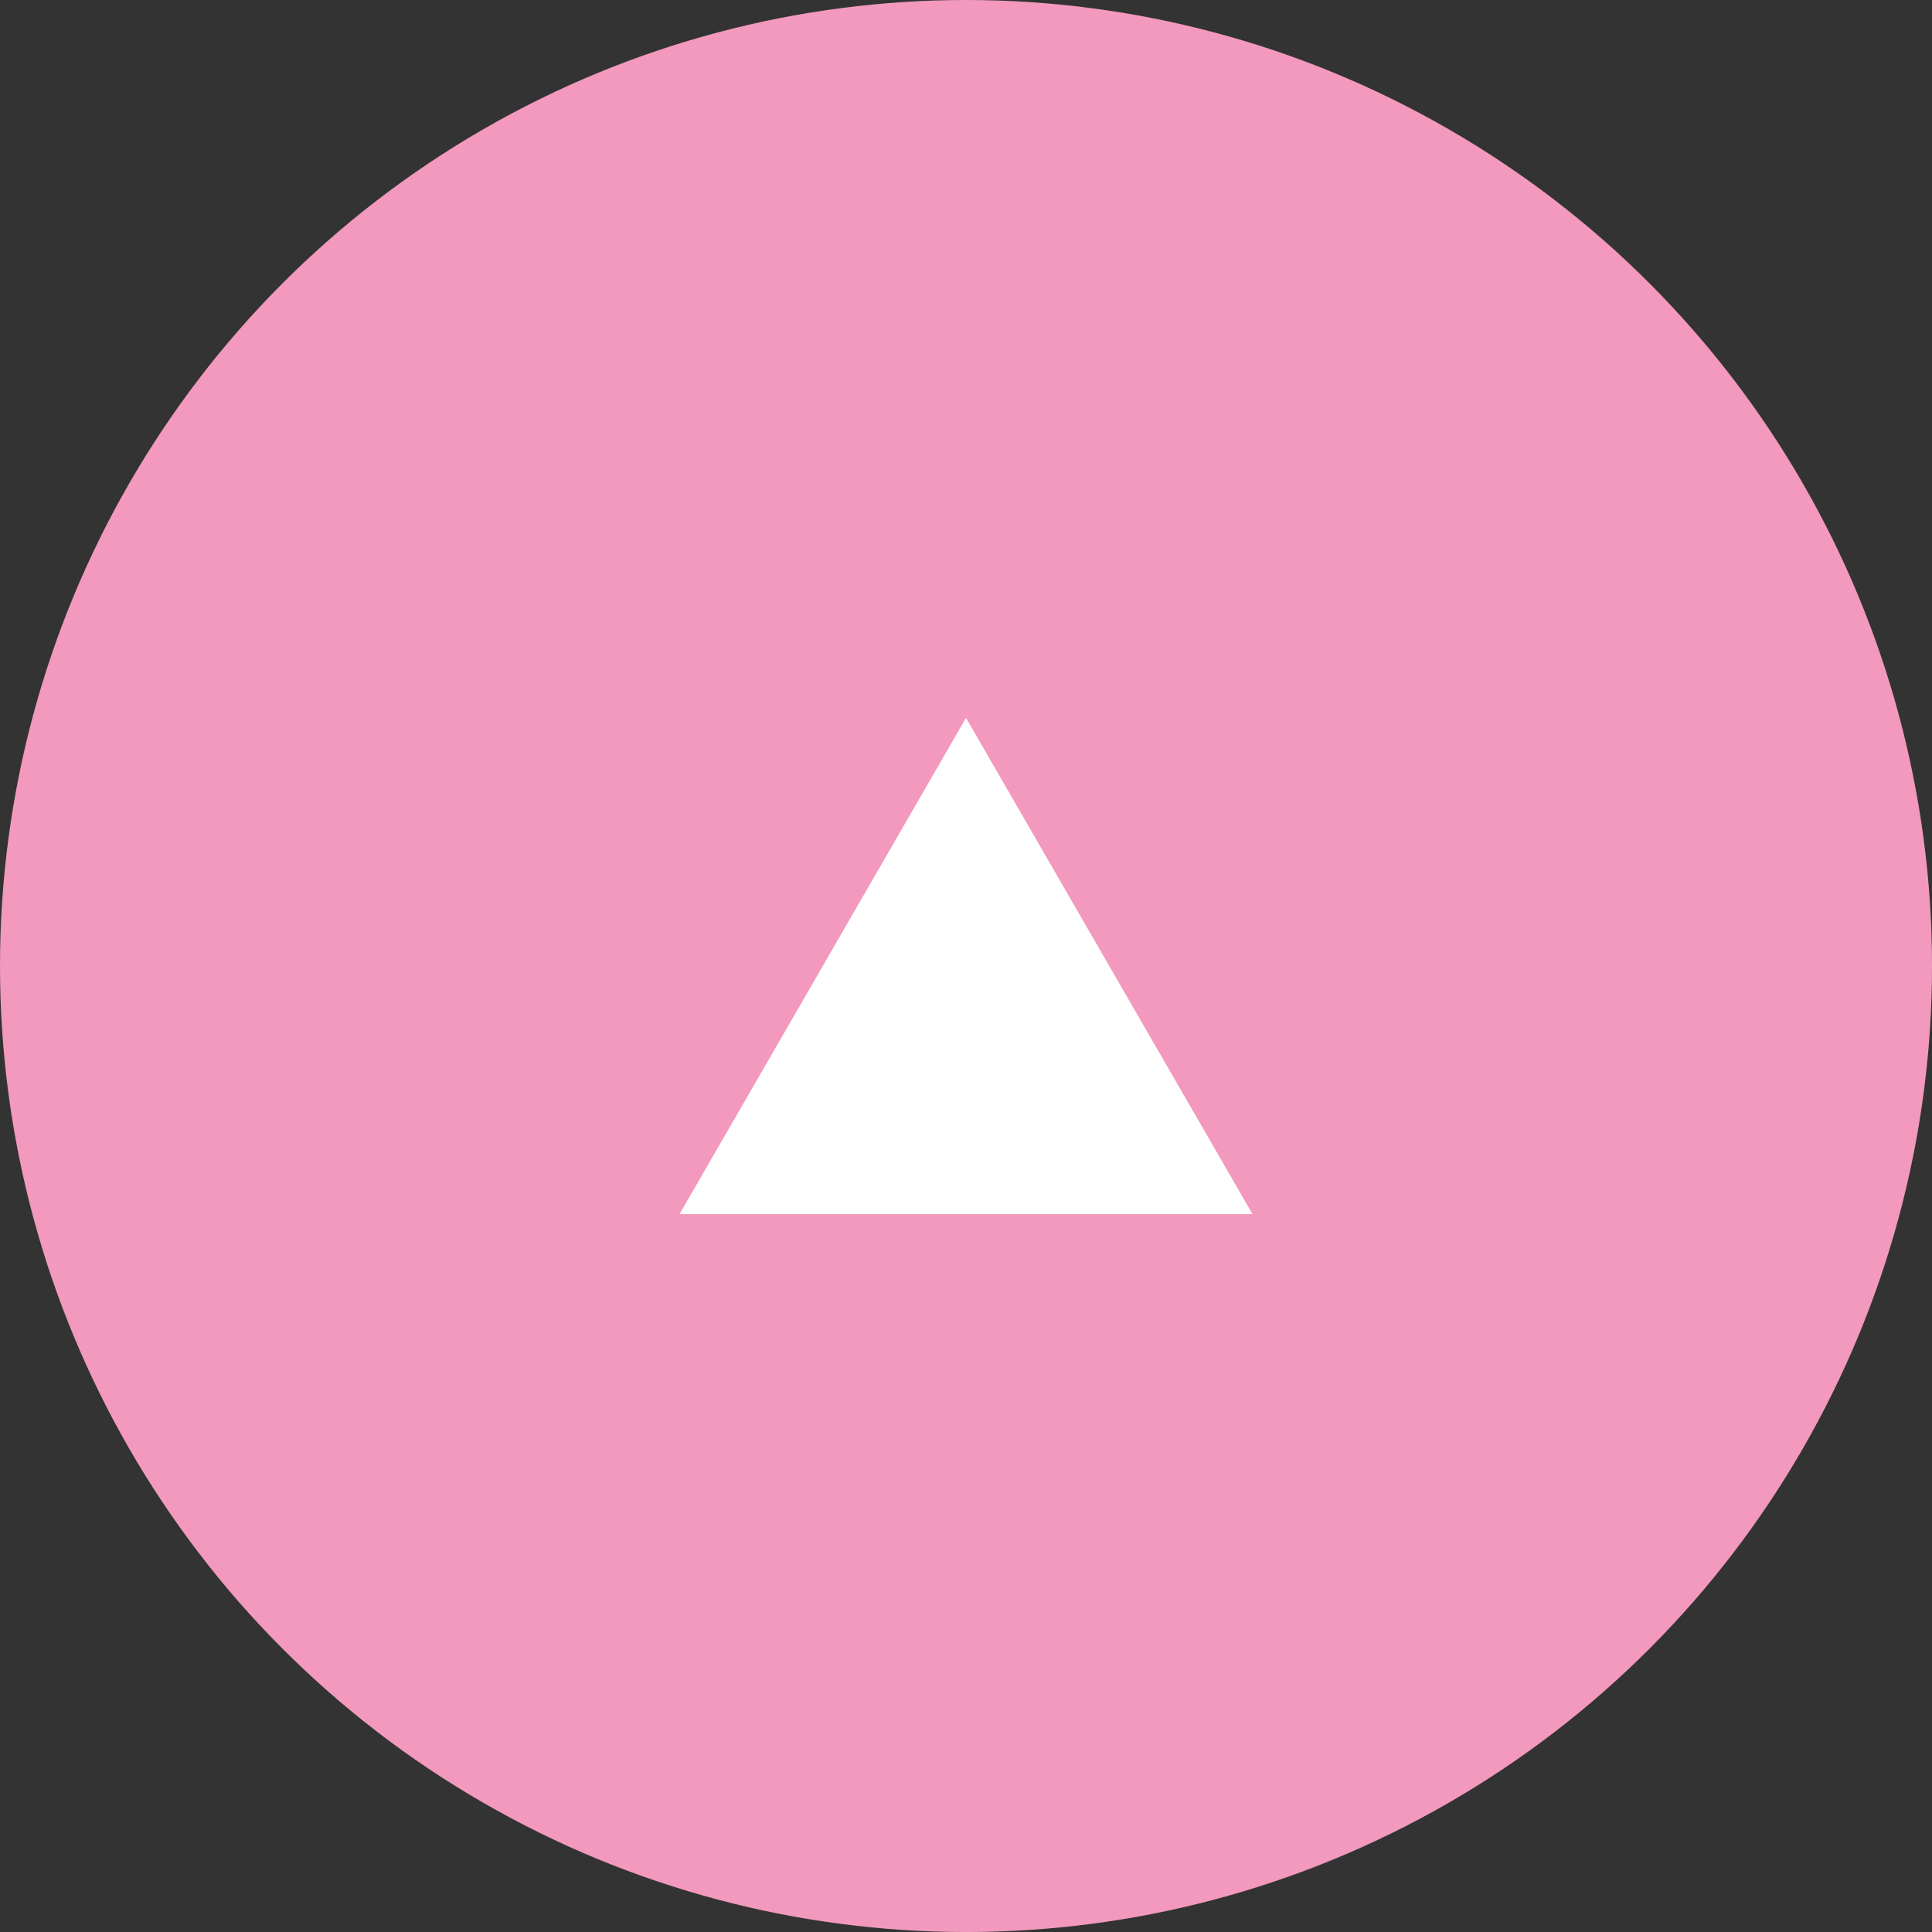 <?xml version="1.0" encoding="UTF-8"?>
<svg id="_レイヤー_2" data-name="レイヤー 2" xmlns="http://www.w3.org/2000/svg" viewBox="0 0 77.769 77.769">
  <rect x="0" y="0" width="77.769" height="77.769" fill="#333333" stroke="none"/>
  <defs>
    <style>
      .cls-1 {
        fill: #f299bd;
      }

      .cls-2 {
        fill: #fff;
      }
    </style>
  </defs>
  <g id="PAGE_TOP" data-name="PAGE TOP">
    <g>
      <circle class="cls-1" cx="38.885" cy="38.885" r="38.885"/>
      <polygon class="cls-2" points="38.885 28.898 27.353 48.872 50.417 48.872 38.885 28.898"/>
    </g>
  </g>
</svg>